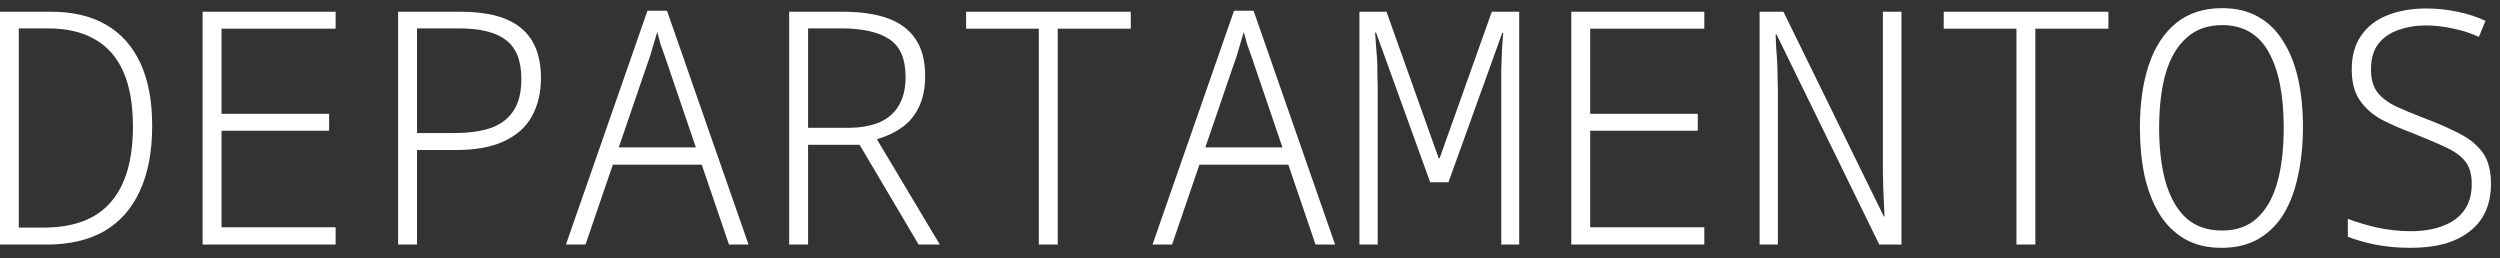 <svg xmlns="http://www.w3.org/2000/svg" width="184" height="19" viewBox="0 0 184 19" fill="none"><rect x="0" y="0" width="184" height="19" fill="#333333" stroke="none"/><path d="M-0.008 18V0.864H3.76C5.36 0.864 6.712 1.184 7.816 1.824C8.92 2.464 9.76 3.408 10.336 4.656C10.912 5.888 11.2 7.424 11.2 9.264C11.2 11.168 10.896 12.768 10.288 14.064C9.696 15.36 8.824 16.344 7.672 17.016C6.52 17.672 5.104 18 3.424 18H-0.008ZM3.184 16.752C5.424 16.752 7.08 16.128 8.152 14.88C9.24 13.632 9.784 11.776 9.784 9.312C9.784 7.696 9.552 6.36 9.088 5.304C8.624 4.232 7.928 3.432 7 2.904C6.072 2.36 4.912 2.088 3.52 2.088H1.384V16.752H3.184ZM14.911 18V0.864H24.703V2.112H16.303V8.376H24.223V9.624H16.303V16.728H24.703V18H14.911ZM29.301 18V0.864H33.909C35.909 0.864 37.389 1.264 38.349 2.064C39.325 2.864 39.813 4.088 39.813 5.736C39.813 6.824 39.589 7.768 39.141 8.568C38.709 9.352 38.029 9.96 37.101 10.392C36.189 10.824 35.013 11.04 33.573 11.04H30.693V18H29.301ZM33.429 9.792C34.469 9.792 35.357 9.672 36.093 9.432C36.829 9.176 37.389 8.76 37.773 8.184C38.173 7.592 38.373 6.8 38.373 5.808C38.373 4.48 37.997 3.528 37.245 2.952C36.509 2.376 35.349 2.088 33.765 2.088H30.693V9.792H33.429ZM41.652 18L47.652 0.792H49.092L55.092 18H53.652L49.14 4.752C49.076 4.544 48.996 4.312 48.9 4.056C48.804 3.8 48.708 3.528 48.612 3.24C48.532 2.936 48.452 2.64 48.372 2.352C48.292 2.64 48.204 2.936 48.108 3.24C48.028 3.528 47.948 3.8 47.868 4.056C47.788 4.312 47.708 4.544 47.628 4.752L43.092 18H41.652ZM44.676 12.12L45.156 10.848H51.588L51.996 12.12H44.676ZM58.083 18V0.864H62.019C63.331 0.864 64.434 1.024 65.331 1.344C66.227 1.664 66.906 2.168 67.371 2.856C67.85 3.544 68.091 4.456 68.091 5.592C68.091 6.488 67.939 7.248 67.635 7.872C67.347 8.48 66.939 8.976 66.41 9.36C65.882 9.744 65.258 10.04 64.538 10.248L69.171 18H67.611L63.267 10.656H59.474V18H58.083ZM62.355 9.408C63.267 9.408 64.043 9.28 64.683 9.024C65.323 8.752 65.811 8.336 66.147 7.776C66.483 7.216 66.65 6.512 66.65 5.664C66.65 4.336 66.251 3.408 65.451 2.88C64.65 2.352 63.467 2.088 61.898 2.088H59.474V9.408H62.355ZM76.457 18V2.112H71.105V0.864H83.225V2.112H77.849V18H76.457ZM84.824 18L90.824 0.792H92.264L98.264 18H96.824L92.312 4.752C92.248 4.544 92.168 4.312 92.072 4.056C91.976 3.8 91.88 3.528 91.784 3.24C91.704 2.936 91.624 2.64 91.544 2.352C91.464 2.64 91.376 2.936 91.28 3.24C91.2 3.528 91.12 3.8 91.04 4.056C90.96 4.312 90.88 4.544 90.8 4.752L86.264 18H84.824ZM87.848 12.12L88.328 10.848H94.76L95.168 12.12H87.848ZM100.054 18V0.864H102.046L105.886 11.64H105.958L109.798 0.864H111.814V18H110.494V6.36C110.494 6.136 110.494 5.92 110.494 5.712C110.494 5.488 110.494 5.264 110.494 5.04C110.51 4.816 110.518 4.592 110.518 4.368C110.534 4.144 110.542 3.92 110.542 3.696C110.558 3.472 110.574 3.256 110.59 3.048C110.606 2.84 110.622 2.632 110.638 2.424H110.566L106.606 13.416H105.262L101.278 2.4H101.206C101.222 2.608 101.238 2.824 101.254 3.048C101.27 3.256 101.286 3.472 101.302 3.696C101.318 3.904 101.334 4.12 101.35 4.344C101.366 4.568 101.374 4.792 101.374 5.016C101.374 5.24 101.374 5.464 101.374 5.688C101.39 5.896 101.398 6.104 101.398 6.312V18H100.054ZM115.645 18V0.864H125.437V2.112H117.037V8.376H124.957V9.624H117.037V16.728H125.437V18H115.645ZM129.508 18V0.864H131.26L138.652 15.936H138.7C138.684 15.552 138.668 15.184 138.652 14.832C138.636 14.464 138.62 14.112 138.604 13.776C138.604 13.424 138.596 13.072 138.58 12.72C138.58 12.368 138.58 12.016 138.58 11.664V0.864H139.948V18H138.316L130.756 2.544H130.684C130.7 2.896 130.716 3.248 130.732 3.6C130.764 3.952 130.788 4.304 130.804 4.656C130.82 5.008 130.828 5.368 130.828 5.736C130.844 6.088 130.852 6.464 130.852 6.864V18H129.508ZM148.41 18V2.112H143.058V0.864H155.178V2.112H149.802V18H148.41ZM163.497 18.24C162.441 18.24 161.529 18.016 160.761 17.568C160.009 17.12 159.393 16.504 158.913 15.72C158.433 14.92 158.073 13.984 157.833 12.912C157.609 11.824 157.497 10.648 157.497 9.384C157.497 7.592 157.721 6.04 158.169 4.728C158.617 3.416 159.289 2.4 160.185 1.68C161.081 0.96 162.201 0.6 163.545 0.6C164.569 0.6 165.449 0.808 166.185 1.224C166.937 1.64 167.553 2.24 168.033 3.024C168.529 3.792 168.897 4.712 169.137 5.784C169.377 6.856 169.497 8.048 169.497 9.36C169.497 10.64 169.377 11.824 169.137 12.912C168.913 14 168.561 14.944 168.081 15.744C167.601 16.528 166.977 17.144 166.209 17.592C165.457 18.024 164.553 18.24 163.497 18.24ZM163.545 16.968C164.601 16.968 165.457 16.664 166.113 16.056C166.785 15.448 167.281 14.584 167.601 13.464C167.921 12.328 168.081 10.976 168.081 9.408C168.081 7.008 167.713 5.152 166.977 3.84C166.241 2.512 165.097 1.848 163.545 1.848C162.489 1.848 161.617 2.16 160.929 2.784C160.241 3.392 159.729 4.264 159.393 5.4C159.073 6.52 158.913 7.856 158.913 9.408C158.913 10.944 159.073 12.28 159.393 13.416C159.729 14.552 160.233 15.432 160.905 16.056C161.593 16.664 162.473 16.968 163.545 16.968ZM177.408 18.24C176.496 18.24 175.624 18.16 174.792 18C173.976 17.824 173.312 17.632 172.8 17.424V16.104C173.424 16.344 174.144 16.56 174.96 16.752C175.792 16.928 176.616 17.016 177.432 17.016C178.328 17.016 179.112 16.888 179.784 16.632C180.472 16.376 181 15.992 181.368 15.48C181.736 14.968 181.92 14.32 181.92 13.536C181.92 12.848 181.768 12.304 181.464 11.904C181.16 11.504 180.68 11.152 180.024 10.848C179.384 10.544 178.56 10.192 177.552 9.792C176.736 9.488 175.984 9.16 175.296 8.808C174.624 8.44 174.088 7.968 173.688 7.392C173.288 6.816 173.088 6.056 173.088 5.112C173.088 4.104 173.32 3.272 173.784 2.616C174.248 1.944 174.888 1.448 175.704 1.128C176.536 0.792 177.496 0.624 178.584 0.624C179.368 0.624 180.128 0.704 180.864 0.864C181.6 1.008 182.288 1.232 182.928 1.536L182.448 2.712C181.808 2.424 181.152 2.216 180.48 2.088C179.808 1.944 179.168 1.872 178.56 1.872C177.824 1.872 177.144 1.984 176.52 2.208C175.912 2.416 175.424 2.752 175.056 3.216C174.688 3.68 174.504 4.312 174.504 5.112C174.504 5.8 174.656 6.352 174.96 6.768C175.28 7.184 175.736 7.536 176.328 7.824C176.92 8.096 177.632 8.392 178.464 8.712C179.408 9.064 180.248 9.432 180.984 9.816C181.72 10.184 182.296 10.648 182.712 11.208C183.128 11.768 183.336 12.544 183.336 13.536C183.336 14.304 183.2 14.984 182.928 15.576C182.672 16.152 182.28 16.64 181.752 17.04C181.24 17.44 180.616 17.744 179.88 17.952C179.16 18.144 178.336 18.24 177.408 18.24Z" fill="white"></path></svg>